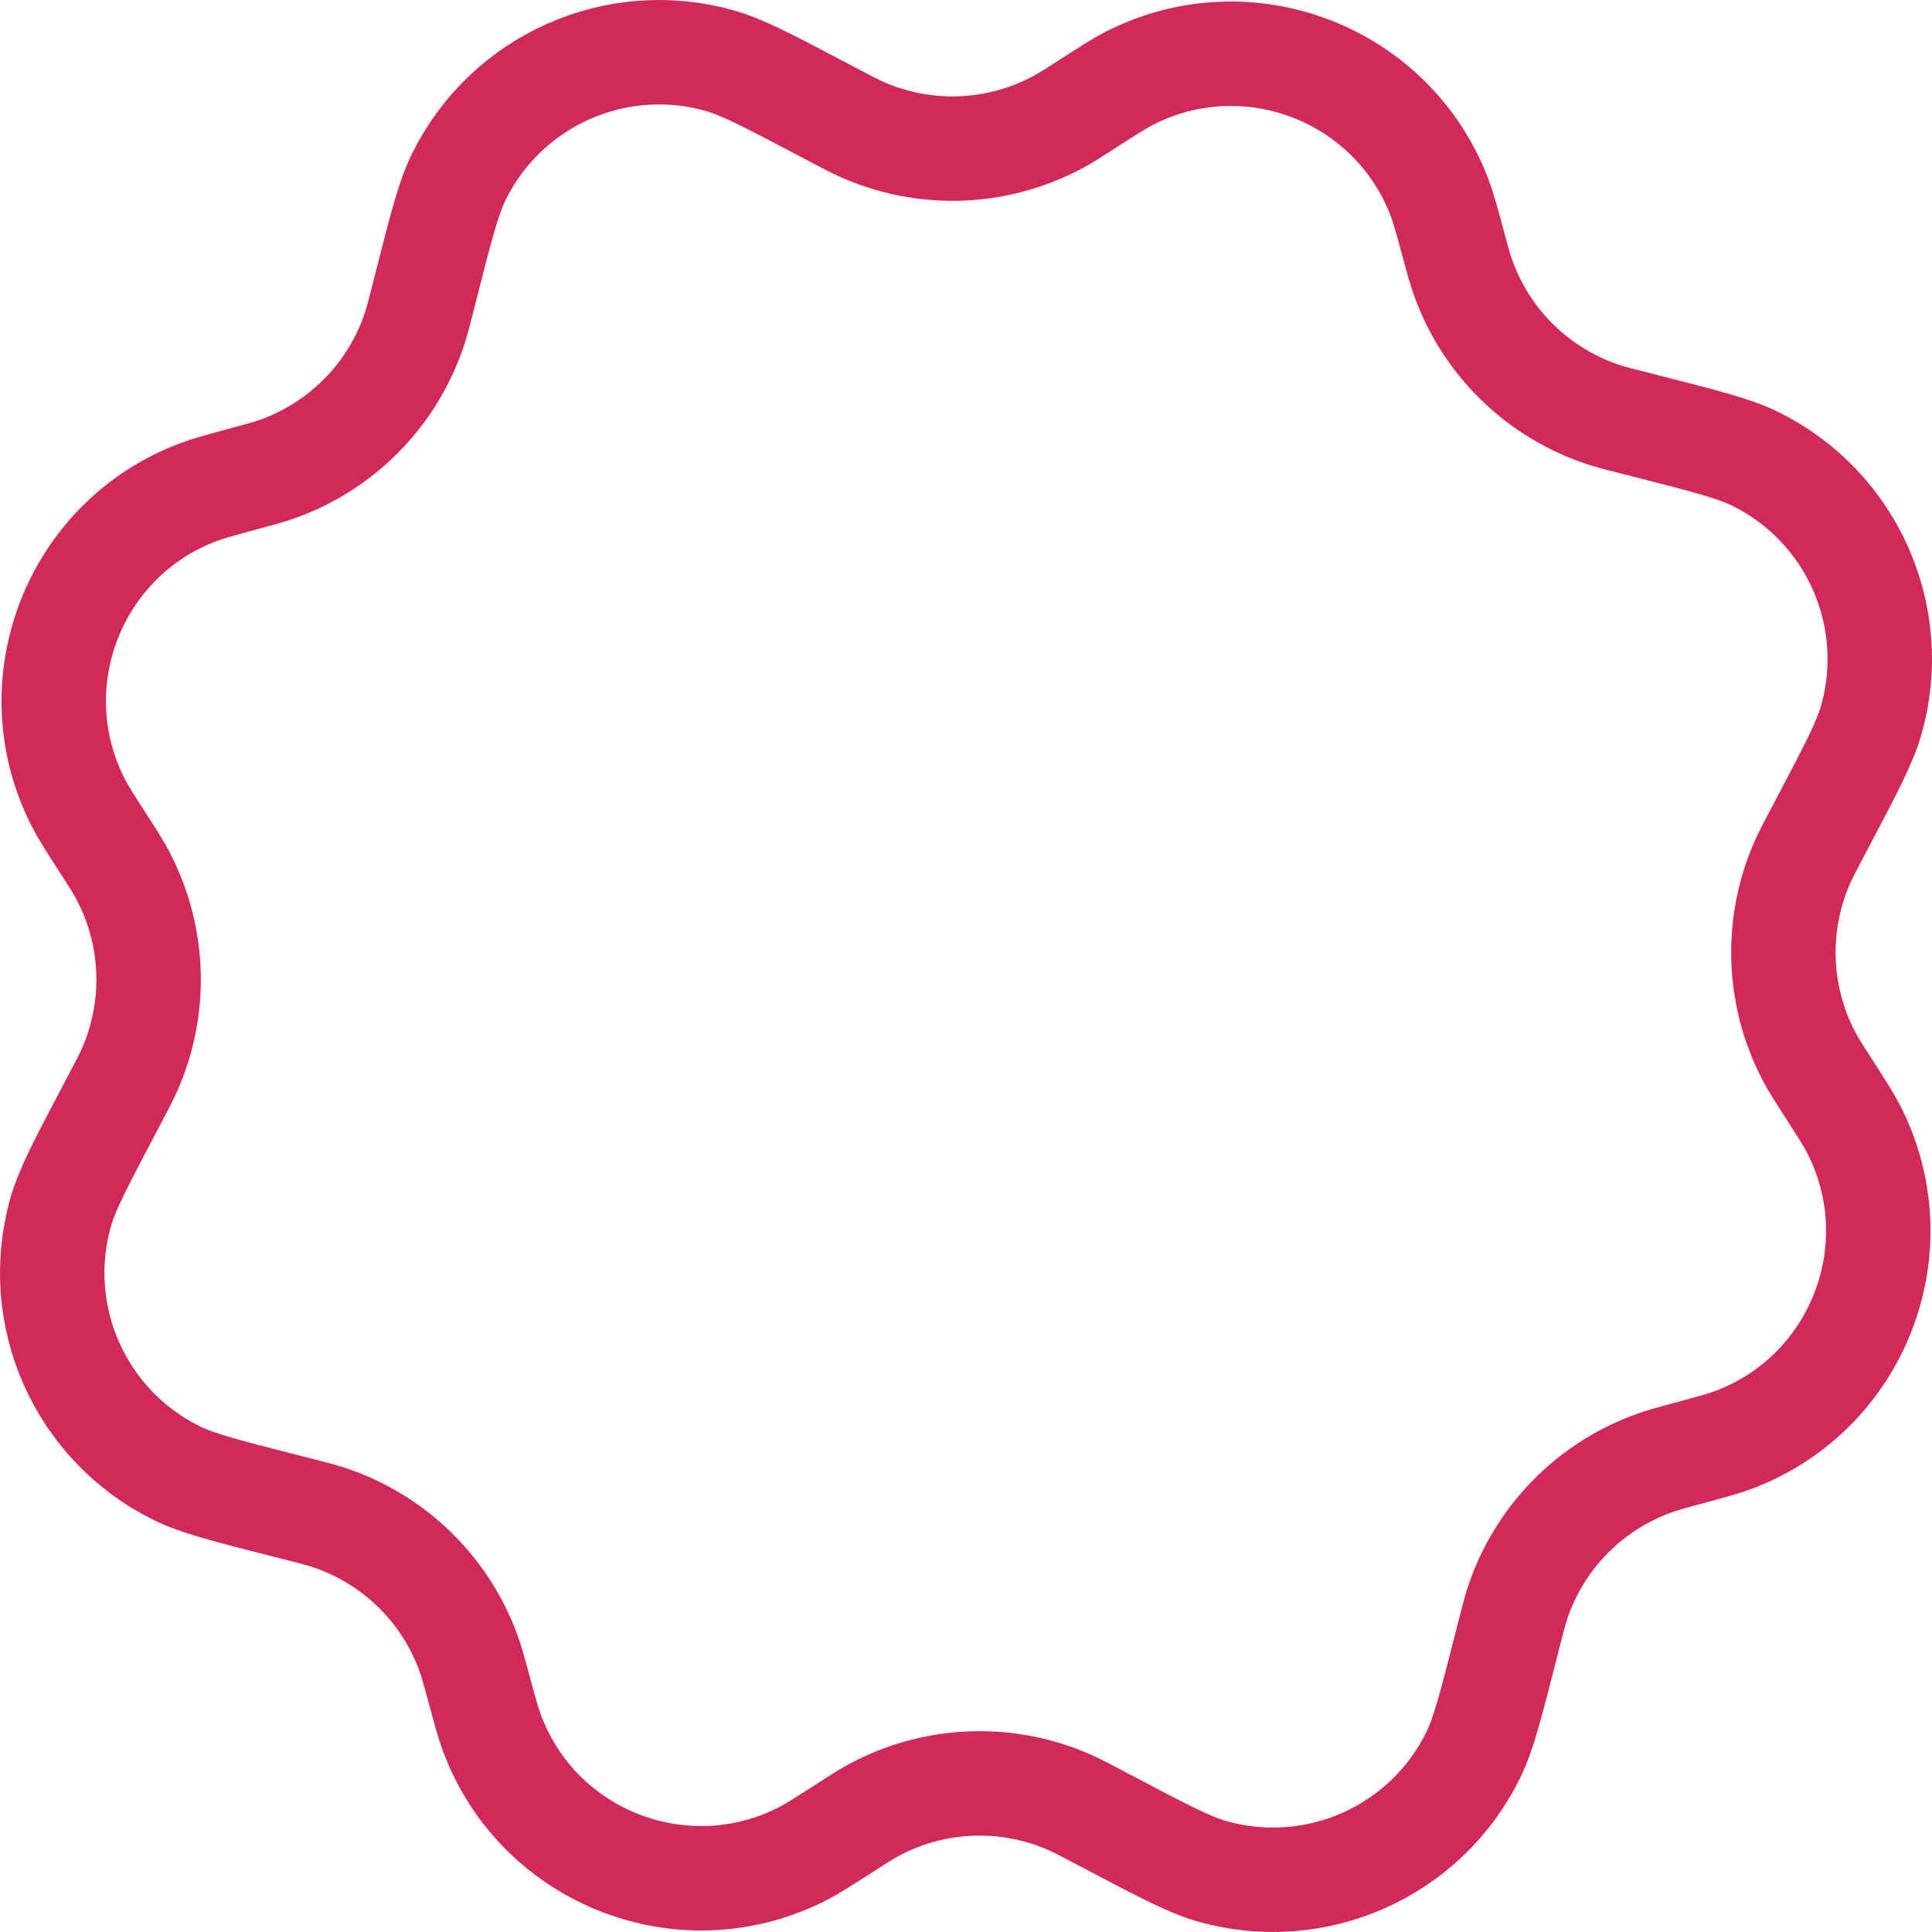 <?xml version="1.0" encoding="UTF-8"?> <svg xmlns="http://www.w3.org/2000/svg" width="185" height="185" viewBox="0 0 185 185" fill="none"><path d="M103.825 10.148C106.044 8.72 107.153 8.006 108.053 7.541C119.425 1.662 133.378 7.028 137.88 19.011C138.236 19.959 138.581 21.232 139.271 23.779C139.59 24.955 139.749 25.543 139.927 26.084C142.084 32.637 147.271 37.746 153.855 39.804C154.399 39.974 154.989 40.124 156.17 40.425L157.773 40.834C163.32 42.248 166.093 42.955 168.119 43.959C177.326 48.525 181.98 58.996 179.201 68.89C178.589 71.067 177.255 73.599 174.589 78.664L173.818 80.128C173.251 81.206 172.967 81.745 172.728 82.263C169.844 88.528 170.161 95.802 173.581 101.795C173.863 102.289 174.192 102.802 174.852 103.825C176.28 106.044 176.994 107.153 177.46 108.053C183.339 119.425 177.973 133.378 165.989 137.88C165.041 138.236 163.768 138.581 161.221 139.271C160.045 139.59 159.457 139.749 158.916 139.927C152.363 142.084 147.254 147.271 145.196 153.855C145.026 154.399 144.876 154.989 144.575 156.17L144.166 157.772C142.752 163.32 142.046 166.093 141.041 168.119C136.475 177.326 126.004 181.98 116.111 179.2C113.933 178.589 111.401 177.255 106.336 174.588L104.873 173.817C103.794 173.25 103.256 172.967 102.738 172.728C96.471 169.844 89.197 170.161 83.206 173.58C82.711 173.863 82.199 174.192 81.174 174.852C78.956 176.28 77.846 176.994 76.946 177.46C65.576 183.339 51.622 177.973 47.12 165.989C46.764 165.041 46.419 163.768 45.729 161.221C45.41 160.044 45.251 159.457 45.073 158.916C42.916 152.363 37.729 147.254 31.144 145.196C30.601 145.026 30.011 144.876 28.83 144.574L27.227 144.166C21.68 142.752 18.907 142.046 16.881 141.041C7.674 136.475 3.02 126.004 5.799 116.109C6.411 113.934 7.745 111.401 10.412 106.336L11.182 104.872C11.75 103.794 12.034 103.255 12.272 102.737C15.156 96.471 14.839 89.198 11.419 83.205C11.137 82.711 10.807 82.198 10.148 81.174C8.72 78.956 8.006 77.846 7.541 76.947C1.662 65.576 7.028 51.622 19.011 47.12C19.959 46.764 21.233 46.419 23.779 45.728C24.955 45.41 25.543 45.251 26.084 45.072C32.637 42.916 37.746 37.729 39.804 31.144C39.974 30.601 40.124 30.01 40.425 28.83L40.834 27.227C42.248 21.68 42.955 18.907 43.959 16.881C48.525 7.674 58.996 3.02 68.89 5.799C71.067 6.411 73.599 7.744 78.664 10.412L80.128 11.182C81.205 11.75 81.745 12.034 82.262 12.272C88.528 15.156 95.802 14.839 101.795 11.419C102.288 11.137 102.801 10.807 103.825 10.148Z" stroke="#D1295A" stroke-width="10"></path></svg> 